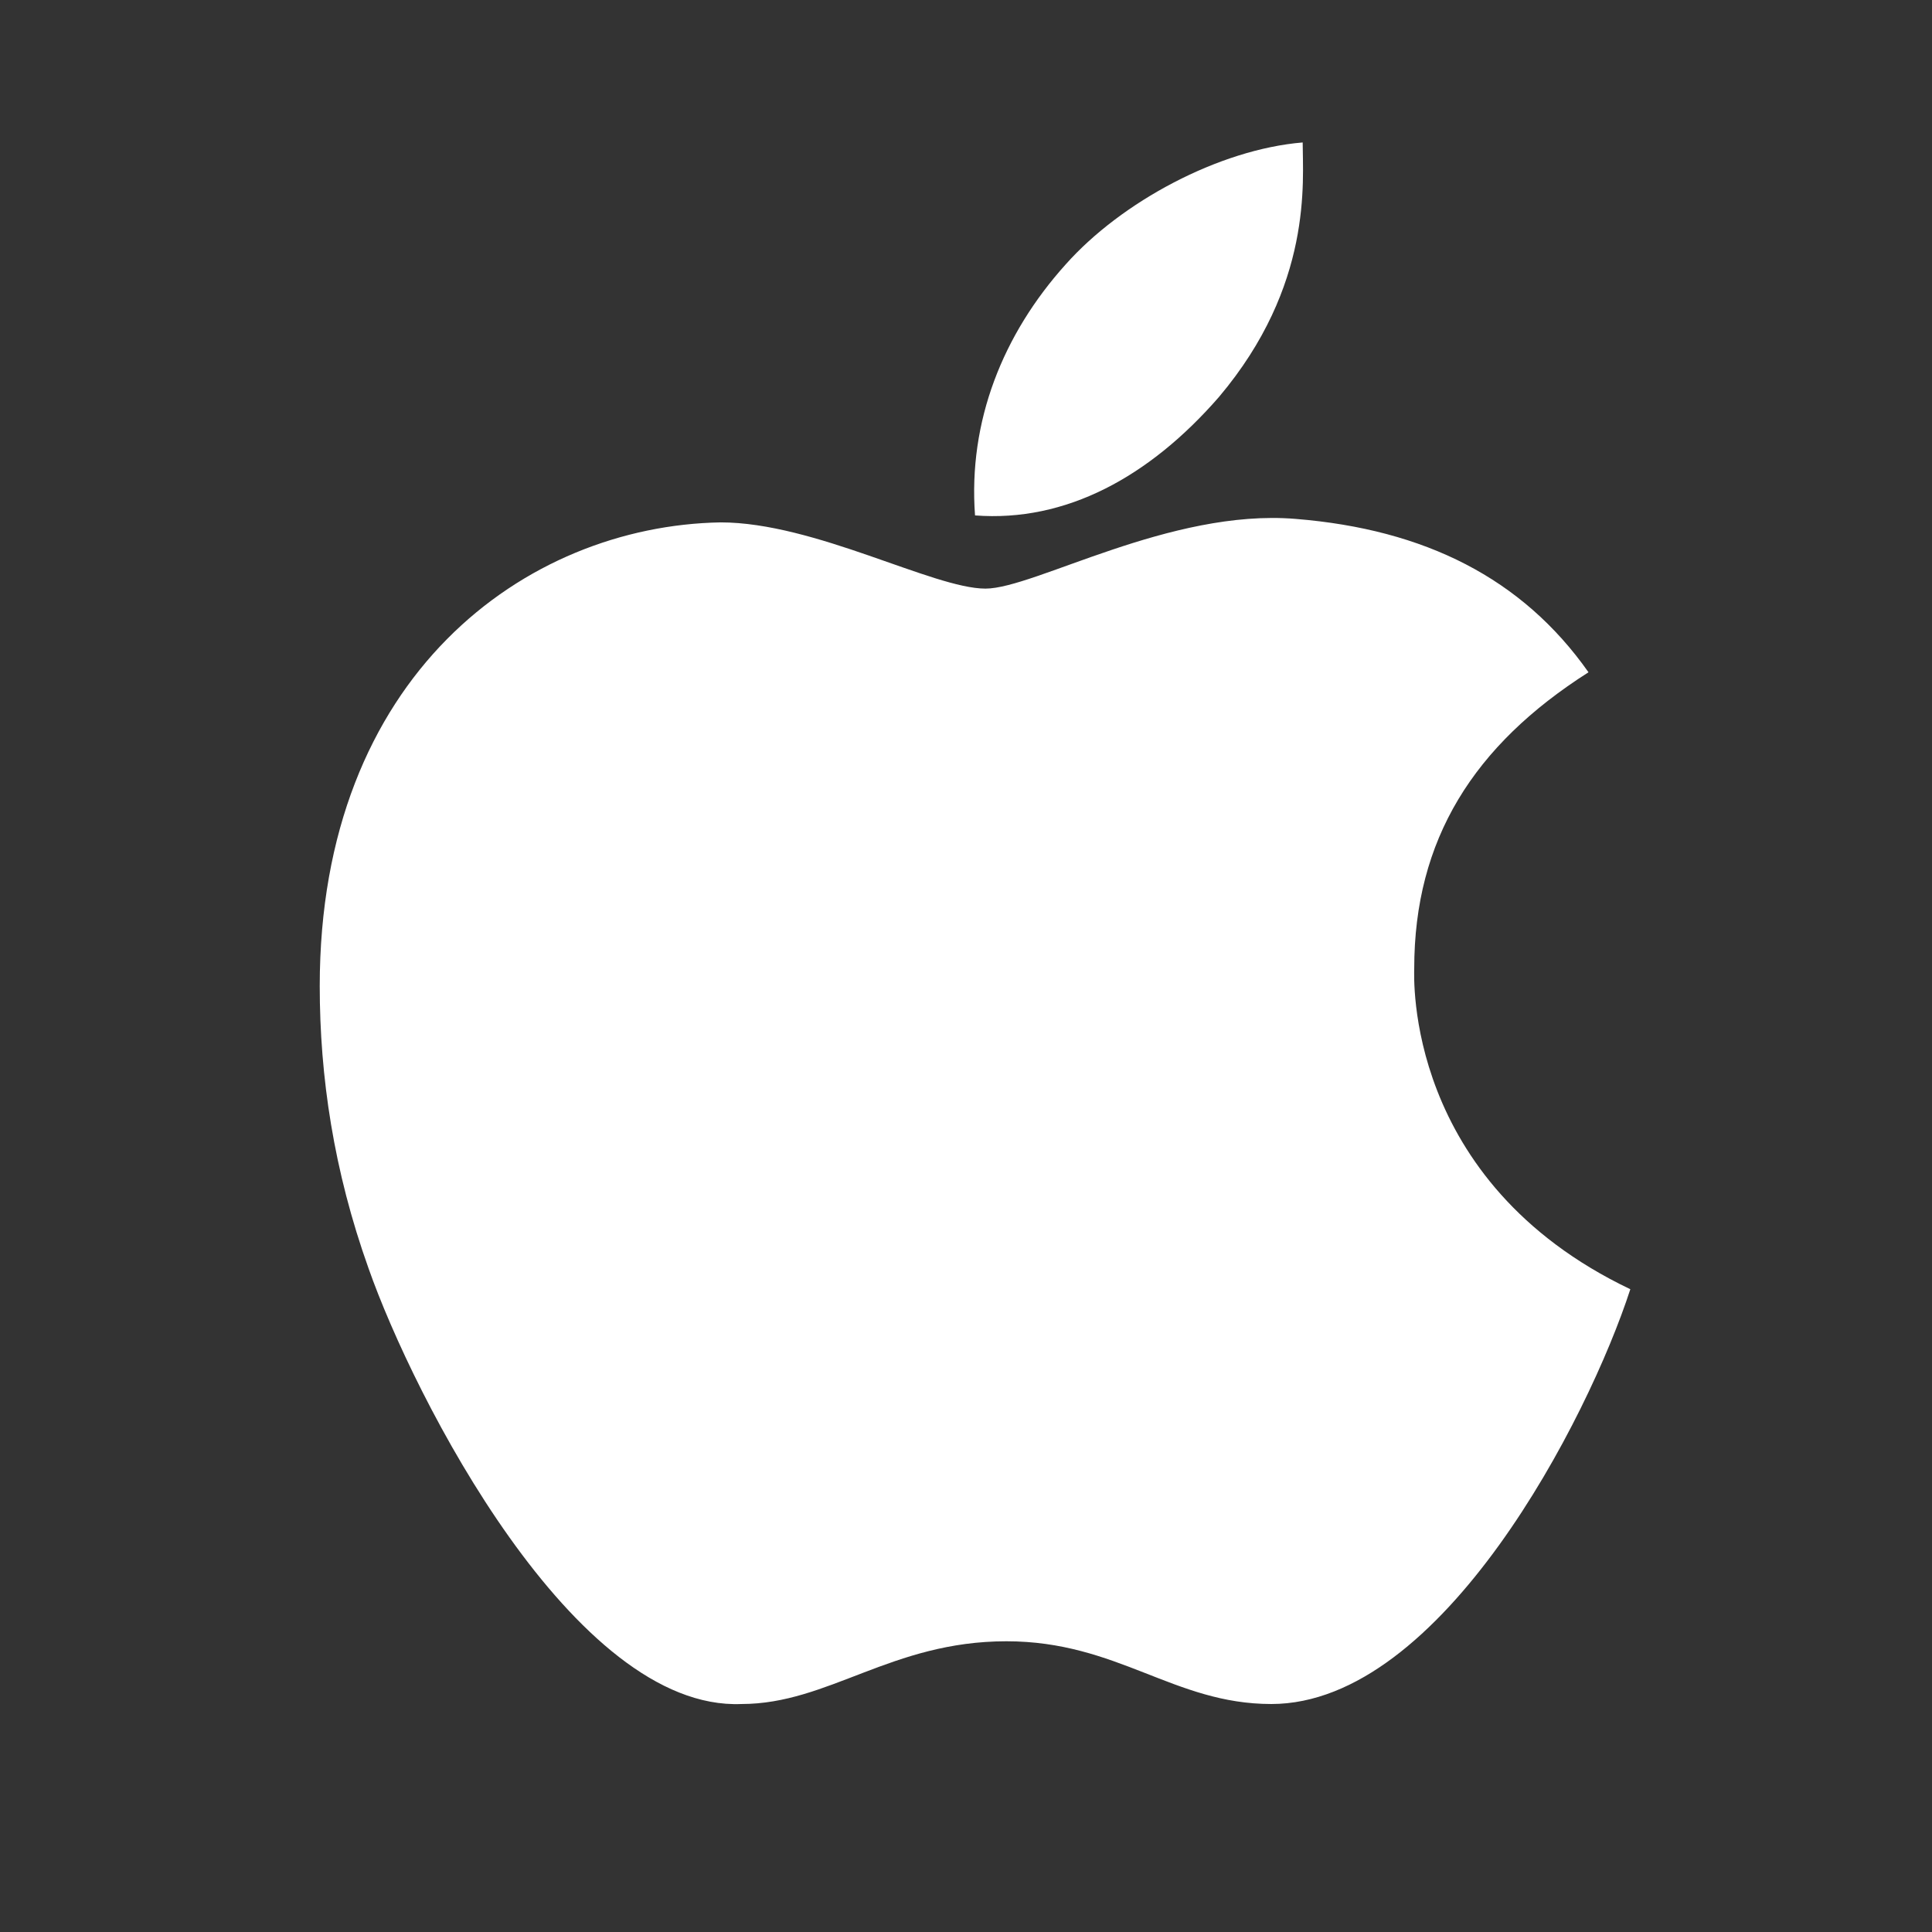<svg xmlns="http://www.w3.org/2000/svg" width="200" height="200" viewBox="0 0 200 200" fill="none"><rect x="0" y="0" width="200" height="200" fill="#333333" stroke="none"/><path d="M146.4 100.264C146.4 86.913 152.534 77.171 164.441 69.593C157.585 59.851 147.482 54.799 134.131 53.717C121.141 52.634 107.069 60.933 102.017 60.933C96.605 60.933 84.337 54.077 74.594 54.077C54.388 54.438 33.099 69.954 33.099 102.068C33.099 111.45 34.542 121.192 38.15 131.295C42.841 144.646 59.439 177.121 76.759 176.399C85.78 176.399 92.275 169.904 104.182 169.904C115.729 169.904 121.502 176.399 131.605 176.399C149.286 176.399 164.441 146.811 168.771 133.46C145.317 122.274 146.4 100.985 146.4 100.264ZM126.193 41.087C135.935 29.541 134.853 18.716 134.853 14.747C126.193 15.469 116.09 20.881 110.316 27.376C103.821 34.593 100.213 43.613 100.935 53.356C110.316 54.077 118.976 49.387 126.193 41.087Z" fill="white"></path></svg>